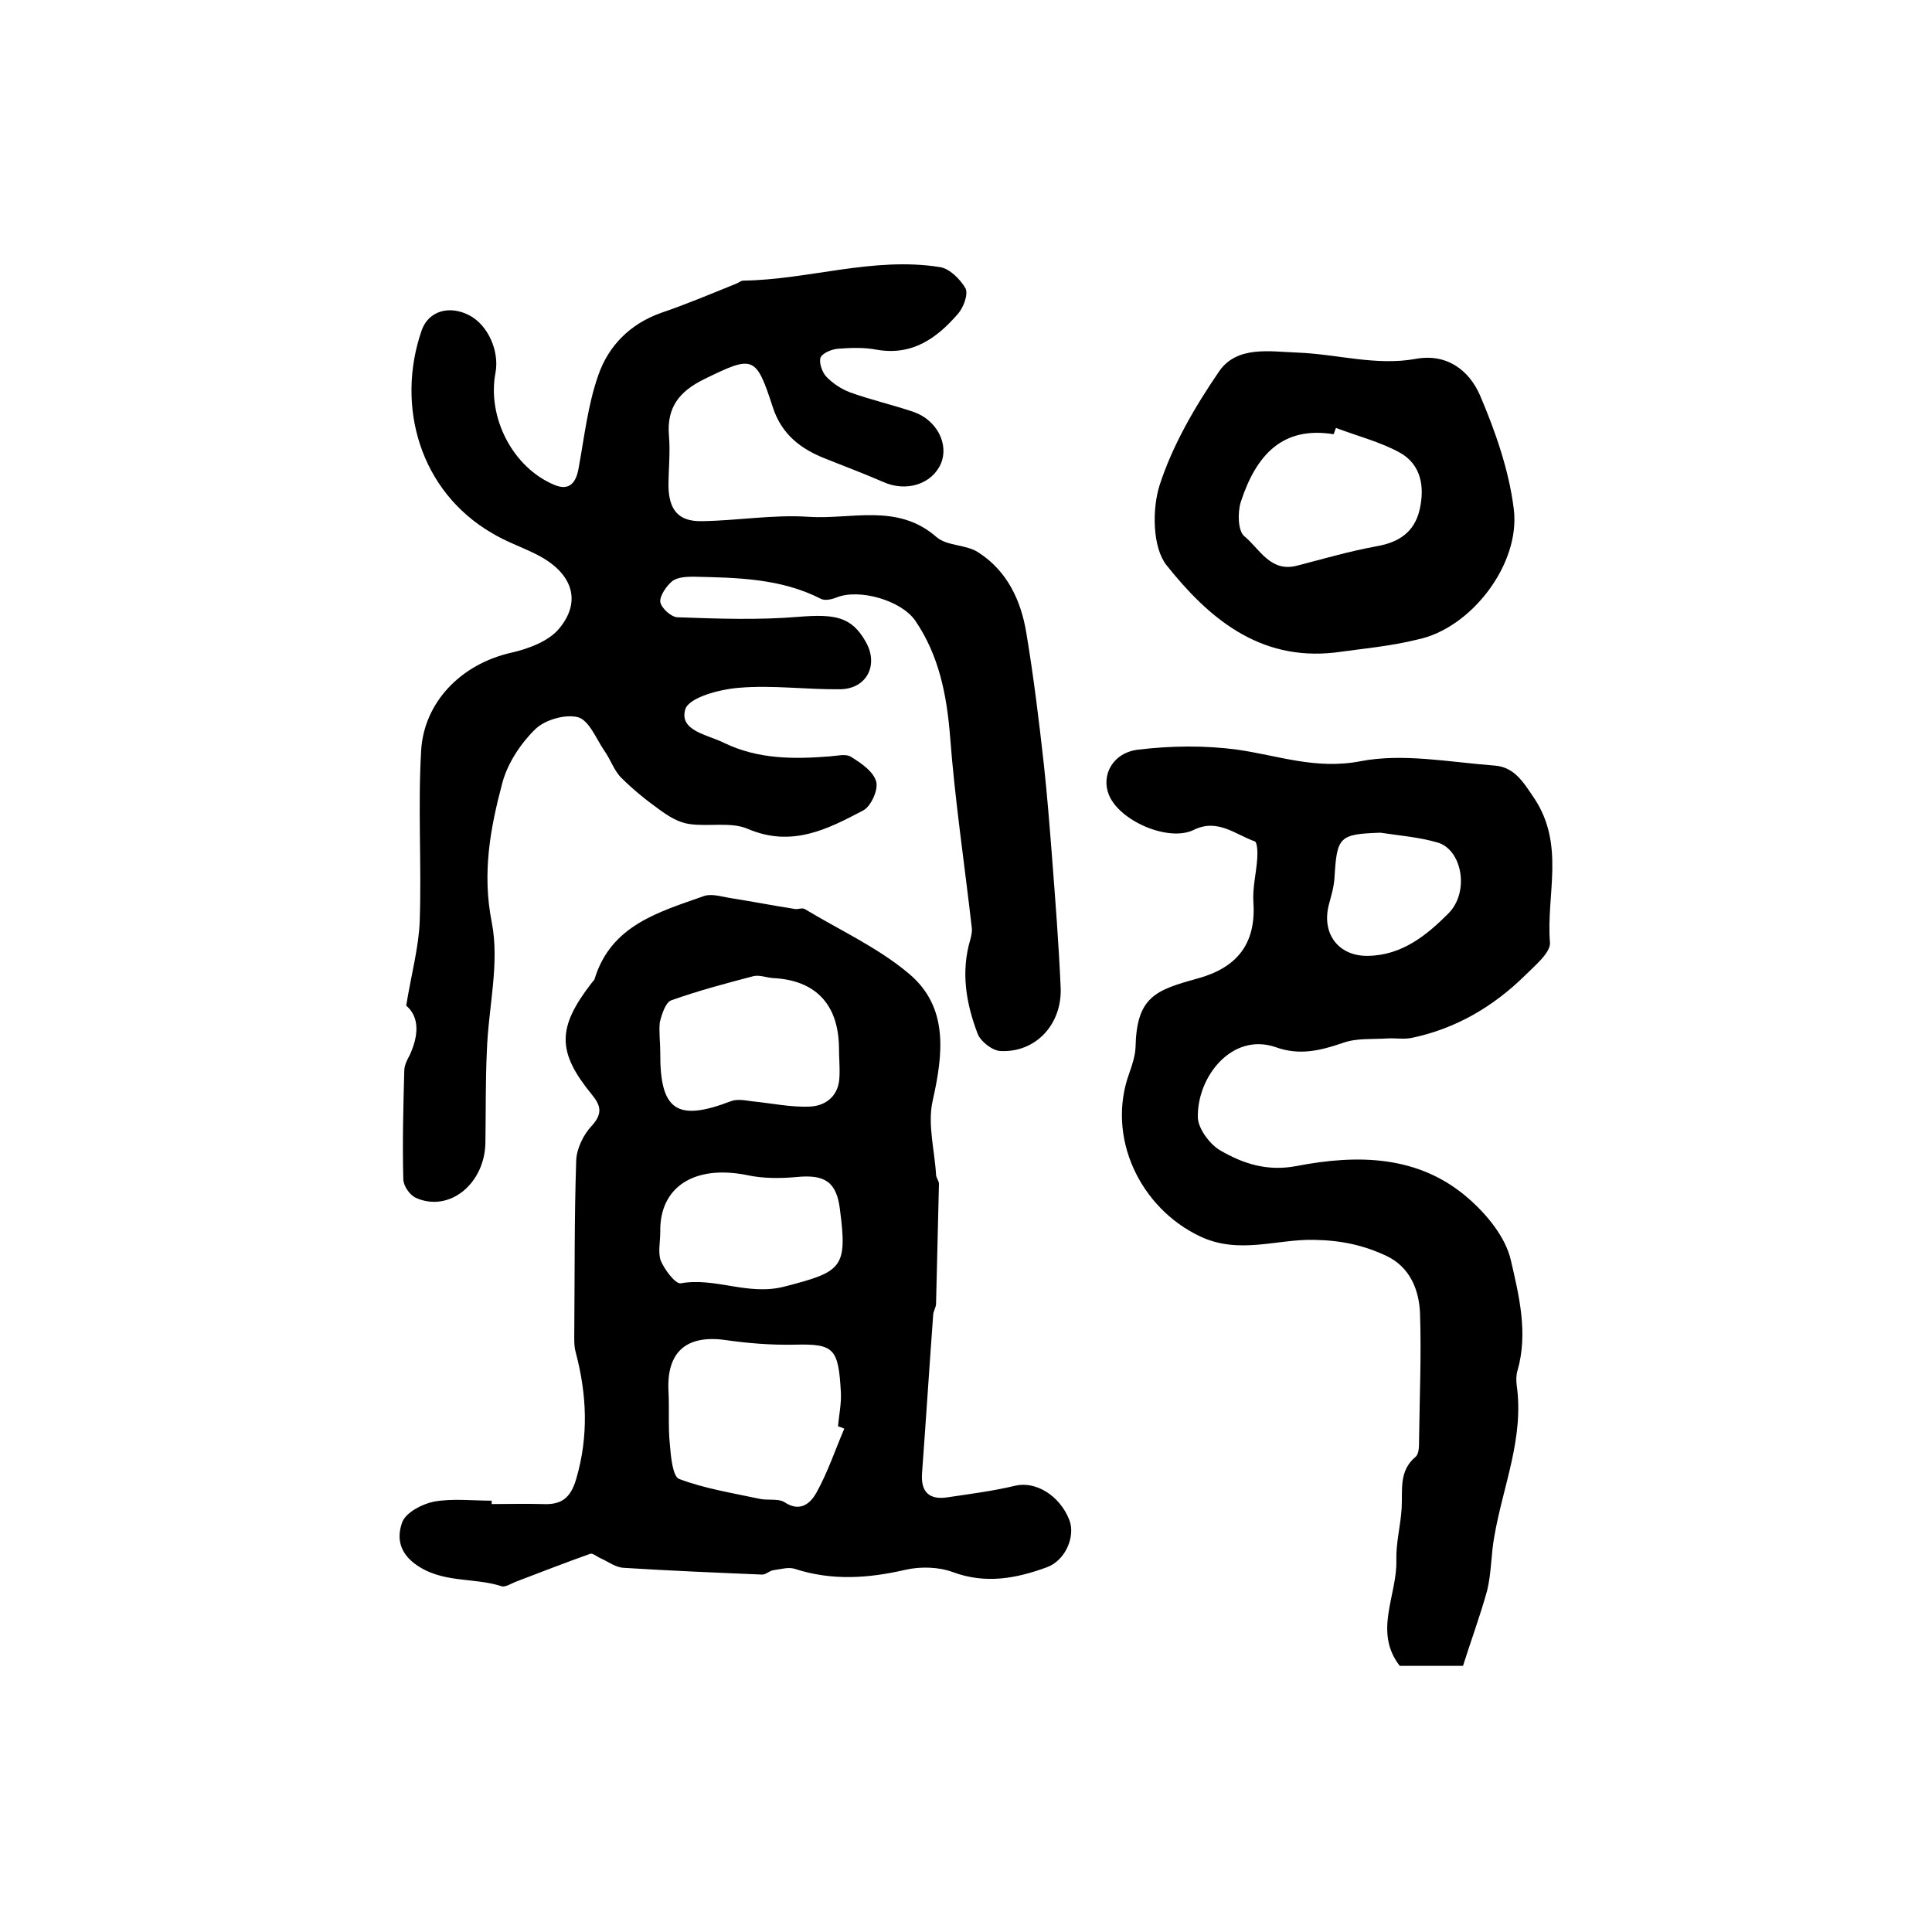 <?xml version="1.0" encoding="utf-8"?>
<!-- Generator: Adobe Illustrator 22.0.0, SVG Export Plug-In . SVG Version: 6.00 Build 0)  -->
<svg version="1.1" id="图层_1" xmlns="http://www.w3.org/2000/svg" xmlns:xlink="http://www.w3.org/1999/xlink" x="0px" y="0px"
	 viewBox="0 0 400 400" style="enable-background:new 0 0 400 400;" xml:space="preserve">
<style type="text/css">
	.st0{fill:#FFFFFF;}
</style>
<g>
	
	<path d="M84.1,208.2c1.1-6.7,2.6-12.1,2.8-17.5c0.4-11.8-0.4-23.6,0.3-35.4c0.6-9.7,8-17.8,18.8-20.2c3.5-0.8,7.7-2.4,9.8-5
		c4.8-5.8,2.6-11.7-4.9-15.4c-3-1.5-6.2-2.6-9-4.3c-15-8.7-20-26.4-14.6-42c1.4-4,5.7-5.3,9.9-3.1c3.8,2,6.2,7.3,5.4,11.8
		c-1.8,9.2,3.5,19.7,12.2,23.3c3.1,1.3,4.5-0.5,5-3.5c1.2-6.5,1.9-13.1,4.1-19.3c2.1-6,6.5-10.5,12.9-12.8c5.3-1.8,10.5-4,15.7-6.1
		c0.5-0.2,0.9-0.6,1.4-0.6c13.6-0.2,26.9-5,40.7-2.8c2,0.3,4.2,2.5,5.3,4.4c0.6,1.2-0.4,3.9-1.5,5.2c-4.4,5.1-9.5,8.8-16.9,7.5
		c-2.6-0.5-5.3-0.4-8-0.2c-1.3,0.1-3.2,0.9-3.6,1.8c-0.4,1,0.3,3,1.1,3.9c1.3,1.4,3.1,2.6,4.9,3.3c4.4,1.6,8.9,2.6,13.3,4.1
		c4.8,1.7,7.3,6.7,5.6,10.7c-1.9,4.3-7.2,5.9-11.9,3.8c-3.9-1.7-7.9-3.2-11.9-4.8c-5.2-2-9.2-5.1-11-10.7c-3.5-10.7-4-10.8-14.2-5.8
		c-5.1,2.5-7.8,5.8-7.3,11.7c0.3,3.5-0.1,7-0.1,10.5c0.1,4.9,2.1,7.3,6.9,7.2c7.4-0.1,14.8-1.4,22.1-0.9c8.9,0.6,18.4-2.9,26.5,4.2
		c2.2,1.9,6.2,1.5,8.7,3.2c5.9,3.8,8.8,9.9,9.9,16.7c1.5,9,2.6,18,3.6,27c0.7,6.4,1.2,12.8,1.7,19.2c0.7,9.1,1.4,18.1,1.8,27.2
		c0.3,7.6-5.2,13.5-12.5,13.1c-1.7-0.1-4.1-2-4.7-3.6c-2.4-6.3-3.5-12.8-1.5-19.5c0.2-0.8,0.4-1.6,0.3-2.4
		c-1.5-13.2-3.5-26.4-4.5-39.7c-0.7-8.6-2.3-16.7-7.2-23.9c-2.9-4.2-11.6-6.7-16.3-4.8c-1,0.4-2.4,0.7-3.2,0.3
		c-8.4-4.3-17.5-4.4-26.5-4.6c-1.4,0-3.2,0.1-4.3,0.9c-1.2,1-2.6,3-2.5,4.3c0.2,1.3,2.3,3.2,3.6,3.2c8.4,0.3,16.8,0.6,25.1-0.1
		c7.5-0.6,10.9,0,13.8,5.1c2.8,4.8,0.3,9.8-5.2,9.9c-7,0.1-14-0.9-21-0.3c-4,0.3-10.3,2-11.1,4.4c-1.4,4.5,4.6,5.3,8,7
		c7,3.4,14.4,3.4,21.9,2.8c1.5-0.1,3.3-0.6,4.4,0.1c2.1,1.3,4.6,3,5.2,5.1c0.5,1.7-1.1,5.2-2.7,6c-7.4,3.9-14.8,7.7-23.9,3.8
		c-3.5-1.5-8.1-0.4-12.1-1c-2.2-0.3-4.3-1.6-6.2-3c-2.8-2-5.5-4.2-7.9-6.6c-1.5-1.5-2.2-3.8-3.5-5.6c-1.7-2.5-3.1-6.2-5.4-6.9
		c-2.6-0.7-6.8,0.5-8.8,2.4c-3.1,3-5.8,7.1-6.9,11.2c-2.5,9.4-4.2,18.6-2.2,28.8c1.7,8.5-0.7,17.7-1,26.7
		c-0.3,6.3-0.2,12.6-0.3,18.9c-0.1,8.6-7.5,14.6-14.4,11.5c-1.3-0.6-2.6-2.5-2.6-3.9c-0.2-7.5,0-14.9,0.2-22.4
		c0-1.1,0.6-2.3,1.1-3.2C86.7,214.4,86.9,210.6,84.1,208.2z"/>
	<path d="M101.8,311.4c3.5,0,7-0.1,10.5,0c3.8,0.2,5.8-1.1,7-5.2c2.6-8.9,2.2-17.5-0.1-26.2c-0.4-1.4-0.3-3-0.3-4.5
		c0.1-11.8,0-23.5,0.4-35.3c0.1-2.4,1.5-5.3,3.2-7.1c2.3-2.5,1.9-4.2,0.1-6.4c-7.3-8.9-7.3-13.9-0.1-23.2c0.2-0.3,0.5-0.5,0.6-0.8
		c3.4-11.2,13.4-13.9,22.7-17.2c1.5-0.5,3.5,0.1,5.2,0.4c4.5,0.7,9.1,1.6,13.6,2.3c0.6,0.1,1.5-0.3,2,0c7.3,4.4,15.2,8,21.6,13.4
		c8.2,6.9,7.1,16.5,4.9,26.3c-1.1,4.8,0.4,10.2,0.7,15.3c0,0.6,0.6,1.3,0.6,1.9c-0.2,8.3-0.4,16.5-0.6,24.8c0,0.8-0.6,1.6-0.6,2.4
		c-0.8,10.9-1.5,21.8-2.3,32.7c-0.3,3.9,1.5,5.6,5.3,5c4.7-0.7,9.4-1.3,14-2.4c4.2-1,9.2,2,11.2,7.1c1.3,3.4-0.8,8.4-4.7,9.8
		c-6.3,2.3-12.6,3.5-19.4,1c-2.9-1.1-6.7-1.2-9.8-0.5c-7.8,1.8-15.3,2.3-23-0.2c-1.3-0.4-2.9,0.1-4.4,0.3c-0.8,0.1-1.5,0.9-2.3,0.9
		c-9.6-0.4-19.1-0.8-28.7-1.4c-1.7-0.1-3.2-1.3-4.8-2c-0.7-0.3-1.6-1.1-2.1-0.9c-5.1,1.8-10.2,3.8-15.2,5.7c-1.1,0.4-2.4,1.3-3.2,1
		c-5.9-1.9-12.4-0.5-18-4.7c-3.5-2.7-3.5-5.9-2.5-8.6c0.8-2,4.1-3.7,6.5-4.2c3.9-0.7,8-0.2,12-0.2
		C101.8,310.9,101.8,311.2,101.8,311.4z M174.8,295.8c-0.4-0.2-0.9-0.4-1.3-0.5c0.2-2.3,0.7-4.6,0.6-6.9c-0.5-9.3-1.4-10.2-9.6-10
		c-4.9,0.1-9.8-0.3-14.6-1c-7.9-1-11.9,2.6-11.5,10.6c0.2,3.7-0.1,7.5,0.3,11.2c0.2,2.5,0.6,6.5,1.9,7c5.3,2,11,2.9,16.6,4.1
		c1.7,0.4,3.9-0.1,5.2,0.7c3.3,2.2,5.4,0.2,6.6-1.9C171.4,304.8,172.9,300.2,174.8,295.8z M136.7,217.8
		c-0.1,12.1,3.4,14.5,14.6,10.2c1.3-0.5,2.9-0.2,4.3,0c4.1,0.4,8.2,1.3,12.2,1.1c3.3-0.2,5.9-2.3,6-6.2c0.1-2-0.1-4-0.1-6
		c-0.1-9-4.9-14-13.7-14.4c-1.3-0.1-2.8-0.7-4-0.4c-5.7,1.5-11.4,3-17,5c-1.2,0.4-2,2.9-2.4,4.6
		C136.4,213.7,136.7,215.8,136.7,217.8z M136.7,255.1c0,2-0.5,4.2,0.1,5.9c0.8,1.9,3,4.8,4.1,4.7c7.2-1.3,13.9,2.6,21.4,0.7
		c12-3.1,13.2-3.8,11.6-16c-0.7-5.8-3.2-7.3-9.1-6.7c-3.3,0.3-6.9,0.3-10.1-0.4C143.8,241.1,136.5,245.7,136.7,255.1z"/>
	<path d="M302.9,344.9c-4.7,0-8.9,0-13.1,0c-5.5-7.1-0.5-14.6-0.7-21.9c-0.1-3.6,0.9-7.2,1.1-10.8c0.2-3.8-0.6-7.7,2.9-10.6
		c0.7-0.6,0.7-2.2,0.7-3.3c0.1-8.8,0.5-17.6,0.2-26.4c-0.2-4.9-2.1-9.6-7-11.9c-4.7-2.2-9.3-3.2-14.9-3.3
		c-7.7-0.2-15.5,3.1-23.6-0.7c-12.5-5.9-19.5-20.6-14.7-33.8c0.6-1.7,1.2-3.5,1.3-5.3c0.2-10.5,4.1-11.9,12.8-14.3
		c8.1-2.2,12.2-7.1,11.6-15.8c-0.2-3,0.6-6,0.8-9.1c0.1-1.2,0-3.3-0.5-3.5c-4-1.4-7.7-4.8-12.6-2.4c-5.2,2.6-15.4-1.8-17.6-7.2
		c-1.7-4.1,0.8-8.8,6.1-9.4c6.7-0.8,13.7-0.9,20.4,0c8.5,1.2,16.3,4.2,25.6,2.4c8.8-1.7,18.4,0.2,27.7,0.9c4.1,0.3,5.9,3.3,8.2,6.7
		c6.5,9.7,2.5,20,3.3,29.9c0.2,2.1-3.1,4.8-5.1,6.8c-6.6,6.5-14.4,11.1-23.6,13c-1.6,0.3-3.3,0-5,0.1c-3.1,0.2-6.3-0.1-9.1,0.9
		c-4.7,1.6-9,2.7-14,0.9c-9-3.1-16.3,6.1-16.1,14.6c0.1,2.3,2.4,5.4,4.5,6.7c4.8,2.8,9.8,4.5,16,3.3c12.5-2.4,25.2-2.3,35.5,6.7
		c3.8,3.3,7.7,8,8.8,12.8c1.7,7.3,3.6,15.1,1.4,22.8c-0.3,0.9-0.3,2-0.2,3c1.6,10.9-2.8,20.9-4.6,31.3c-0.7,3.7-0.6,7.6-1.5,11.3
		C306.4,334.7,304.5,339.8,302.9,344.9z M285.8,172.4c-8.5,0.3-9,0.8-9.5,9.2c-0.1,2-0.7,3.9-1.2,5.8c-1.5,6,2.1,10.6,8.1,10.5
		c7.1-0.1,12.2-4.3,16.7-8.8c4.5-4.6,2.7-13.4-2.4-14.7C293.7,173.3,289.7,173,285.8,172.4z"/>
	<path d="M276.4,135.1c-15.8,1.8-26.3-7.3-34.9-18.1c-2.9-3.7-3-11.6-1.4-16.6c2.7-8.3,7.3-16.2,12.3-23.5
		c3.7-5.4,10.6-4.1,16.2-3.9c8.2,0.3,16.3,2.8,24.5,1.3c6.6-1.2,11.1,2.5,13.3,7.5c3.2,7.5,6,15.5,7,23.5
		c1.5,11.4-8.8,24.8-19.9,27.1C287.9,133.8,282.1,134.3,276.4,135.1z M276.6,88.6c-0.2,0.4-0.3,0.9-0.5,1.3
		c-10.5-1.7-16,4.2-19.2,14c-0.7,2.2-0.6,6,0.7,7.1c3.2,2.6,5.4,7.6,11,6.1c5.4-1.4,10.9-3,16.4-4c4.6-0.8,7.8-2.9,8.9-7.5
		c1.1-4.7,0.4-9.4-4.1-11.9C285.8,91.5,281.1,90.3,276.6,88.6z"/>
	
	
	
	
	
</g>
</svg>
